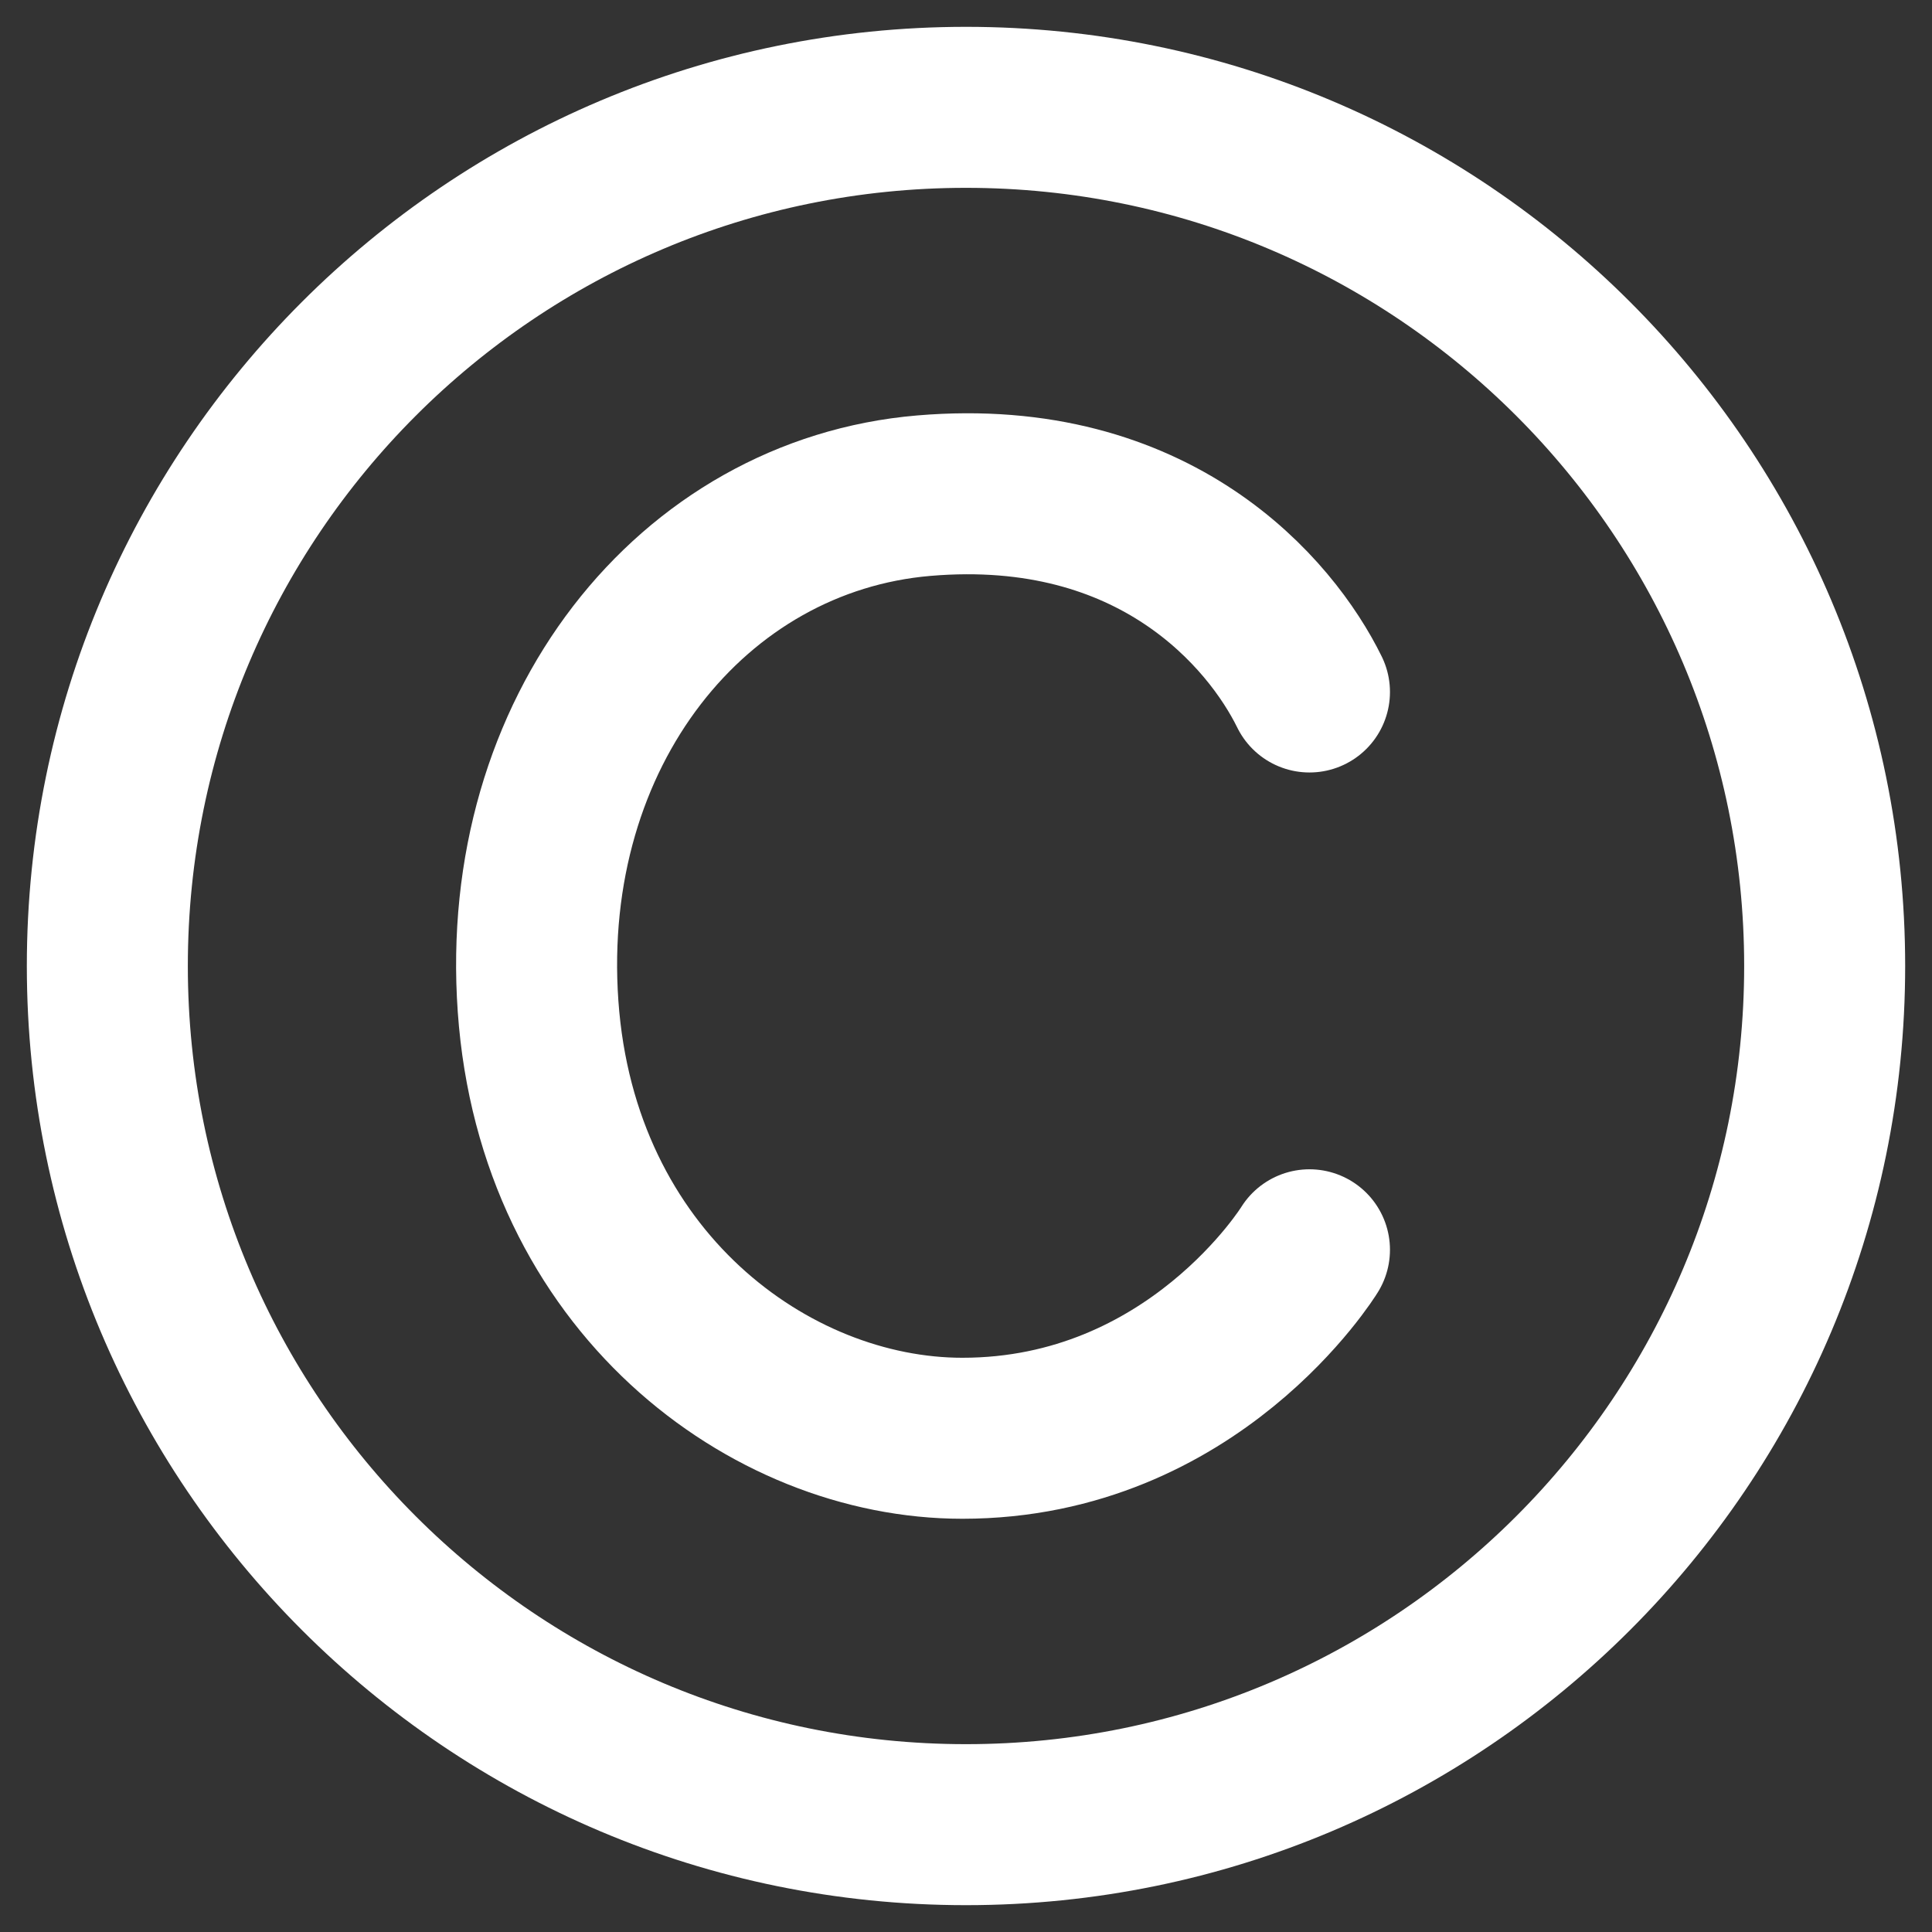 <svg width="18" height="18" viewBox="0 0 18 18" fill="none" xmlns="http://www.w3.org/2000/svg">
<rect x="0" y="0" width="18" height="18" fill="#333333" stroke="none"/>
<path d="M9 17C13.418 17 17 13.418 17 9C17 4.582 13.418 1 9 1C4.582 1 1 4.582 1 9C1 13.418 4.582 17 9 17Z" stroke="white" stroke-width="1.5" stroke-linecap="round" stroke-linejoin="round"/>
<path d="M12.2 6.447C11.841 5.715 10.763 4.435 8.607 4.618C6.451 4.801 4.833 6.814 5.013 9.375C5.193 11.937 7.169 13.4 8.966 13.4C11.122 13.4 12.2 11.644 12.2 11.644" stroke="white" stroke-width="1.5" stroke-linecap="round" stroke-linejoin="round"/>
</svg>
